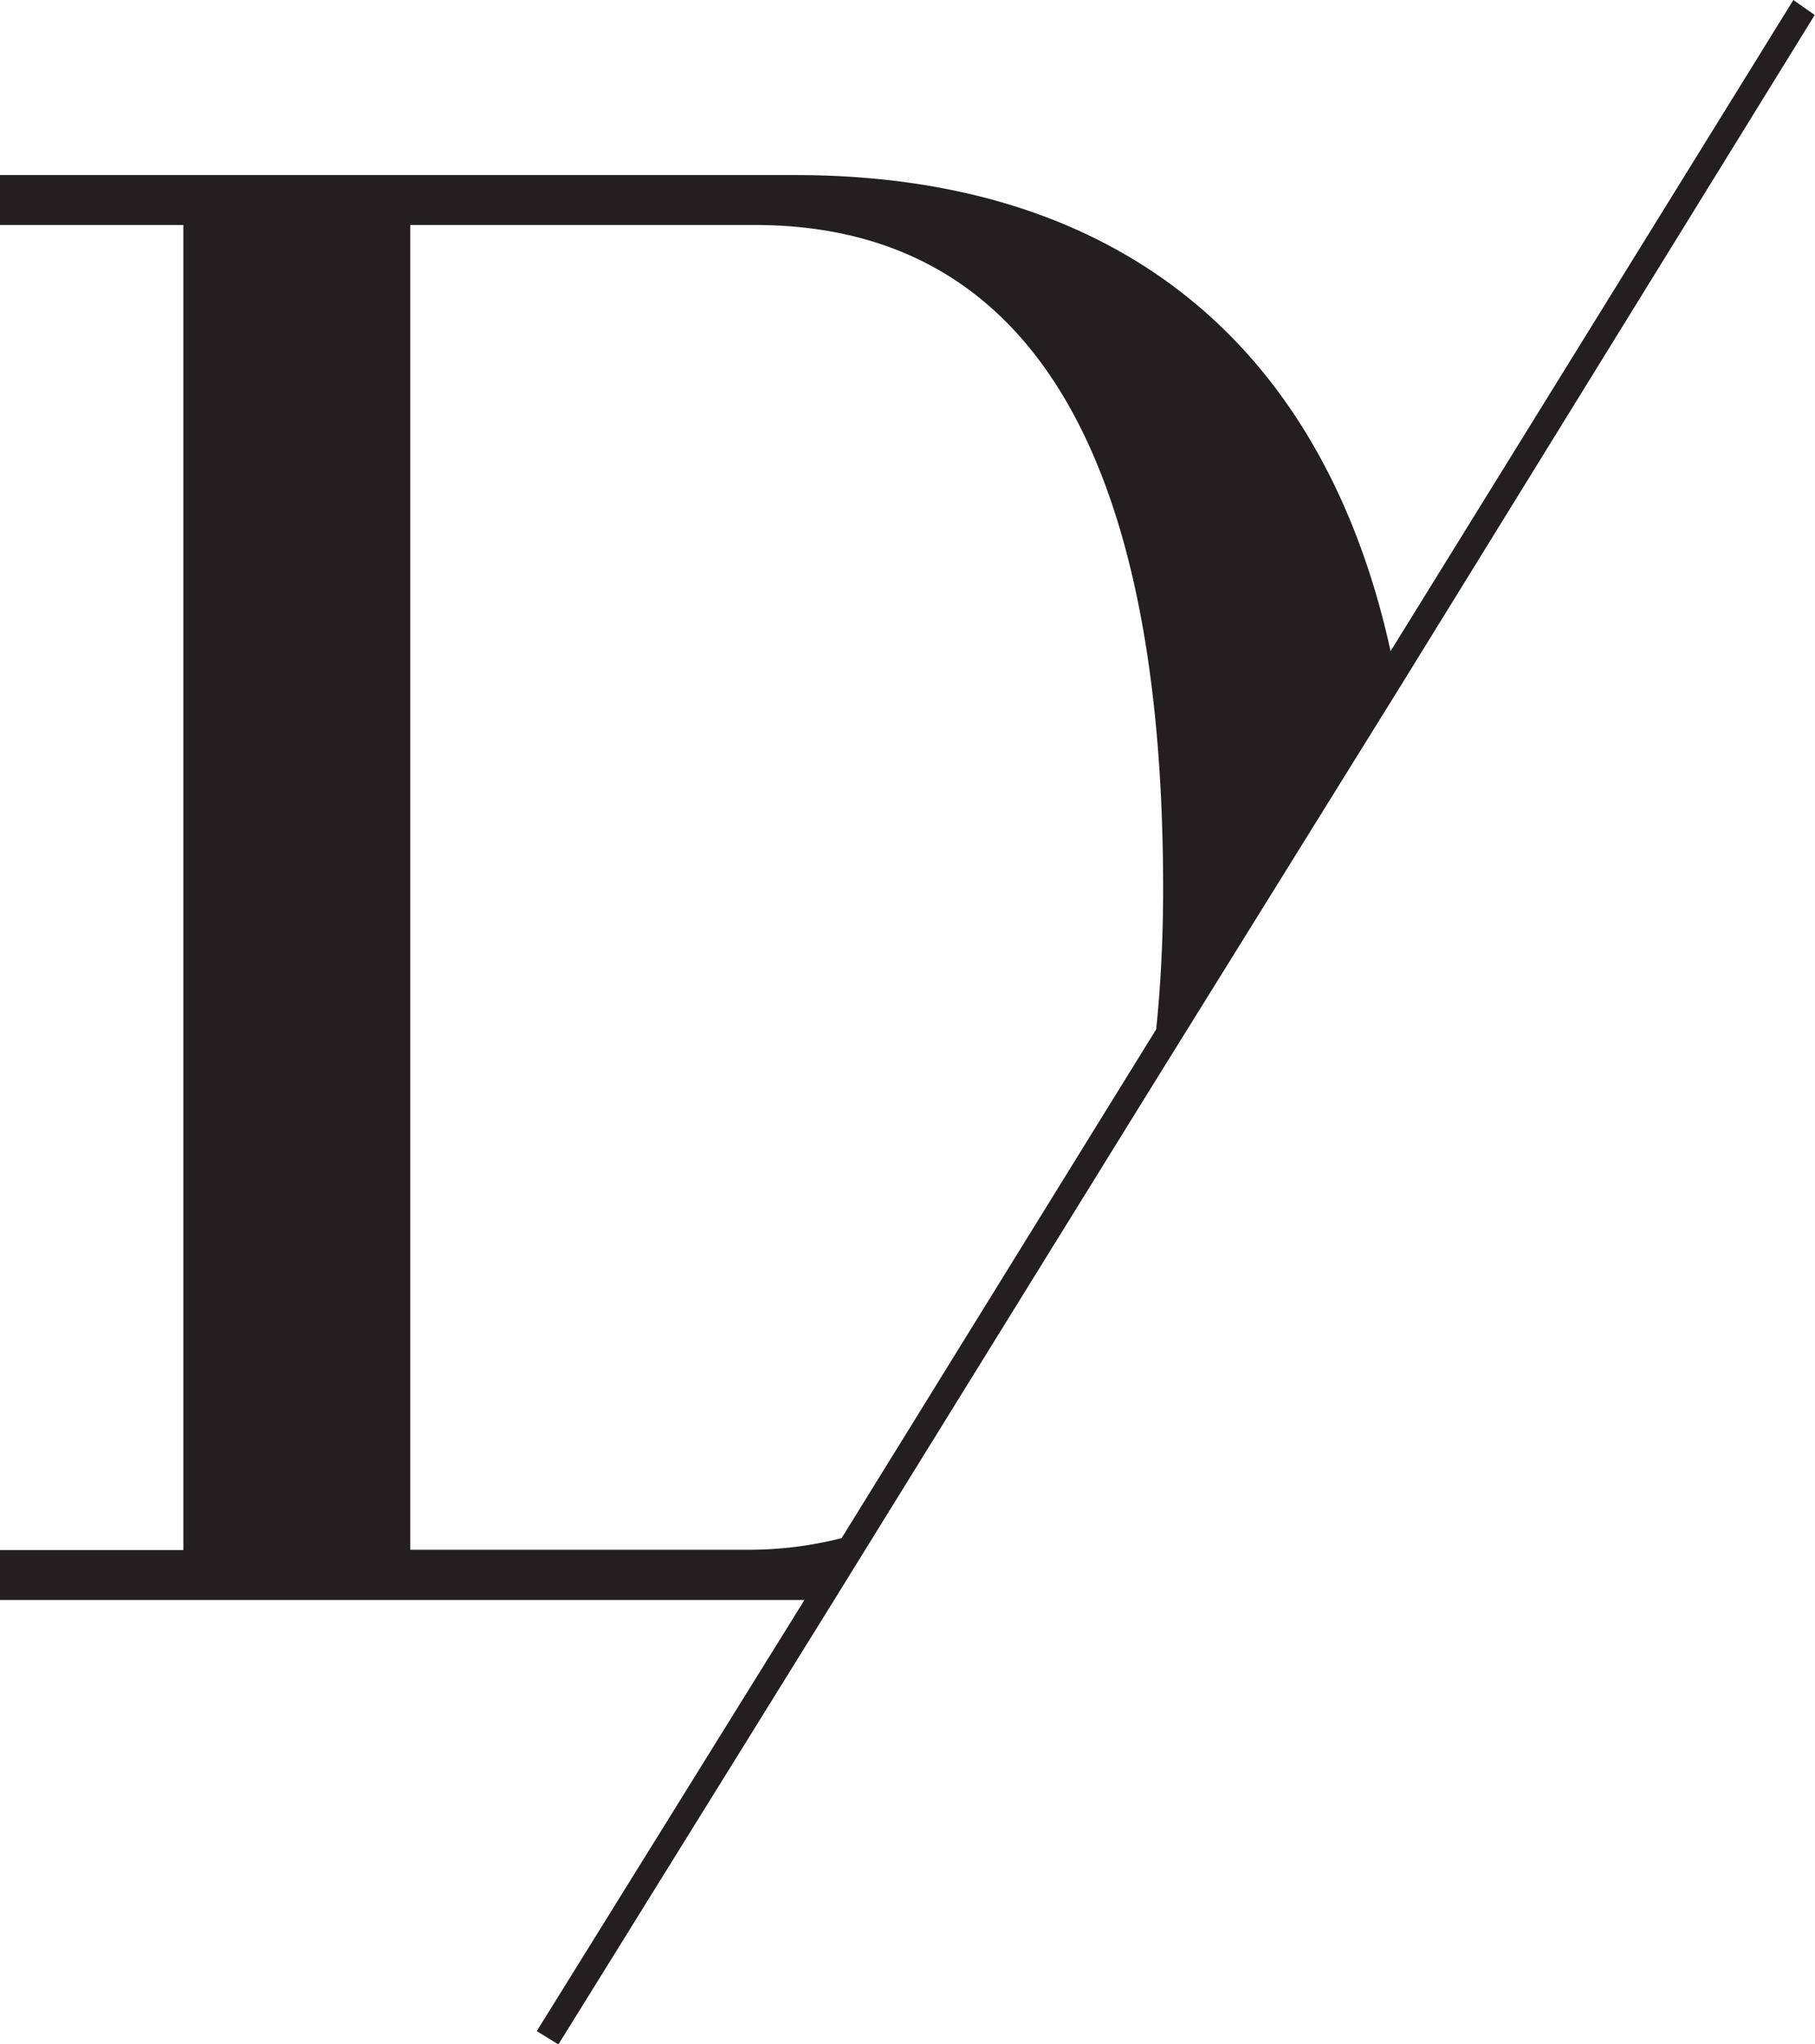 <svg id="Vrstva_1" data-name="Vrstva 1" xmlns="http://www.w3.org/2000/svg" viewBox="0 0 65.43 73.68"><defs><style>.cls-1{fill:#231f20;}</style></defs><title>inicial-d</title><path class="cls-1" d="M368.6,62.79L354.08,86.26c-2.32-10.6-9.38-17.16-21.47-17.16H303.95v1.8h6.61v47.76h-6.61v1.8h29L323.3,136l0.78,0.48,9.93-16,1.62-2.62,9.74-15.74,9-14.49,15-24.3Zm-34.31,55.44a13.52,13.52,0,0,1-3.41.42H318.74V70.9h12.42c10.77,0,14.72,9.77,14.72,23.92,0,1.72-.08,3.42-0.25,5.07Z" transform="translate(-303.95 -62.79)"/></svg>